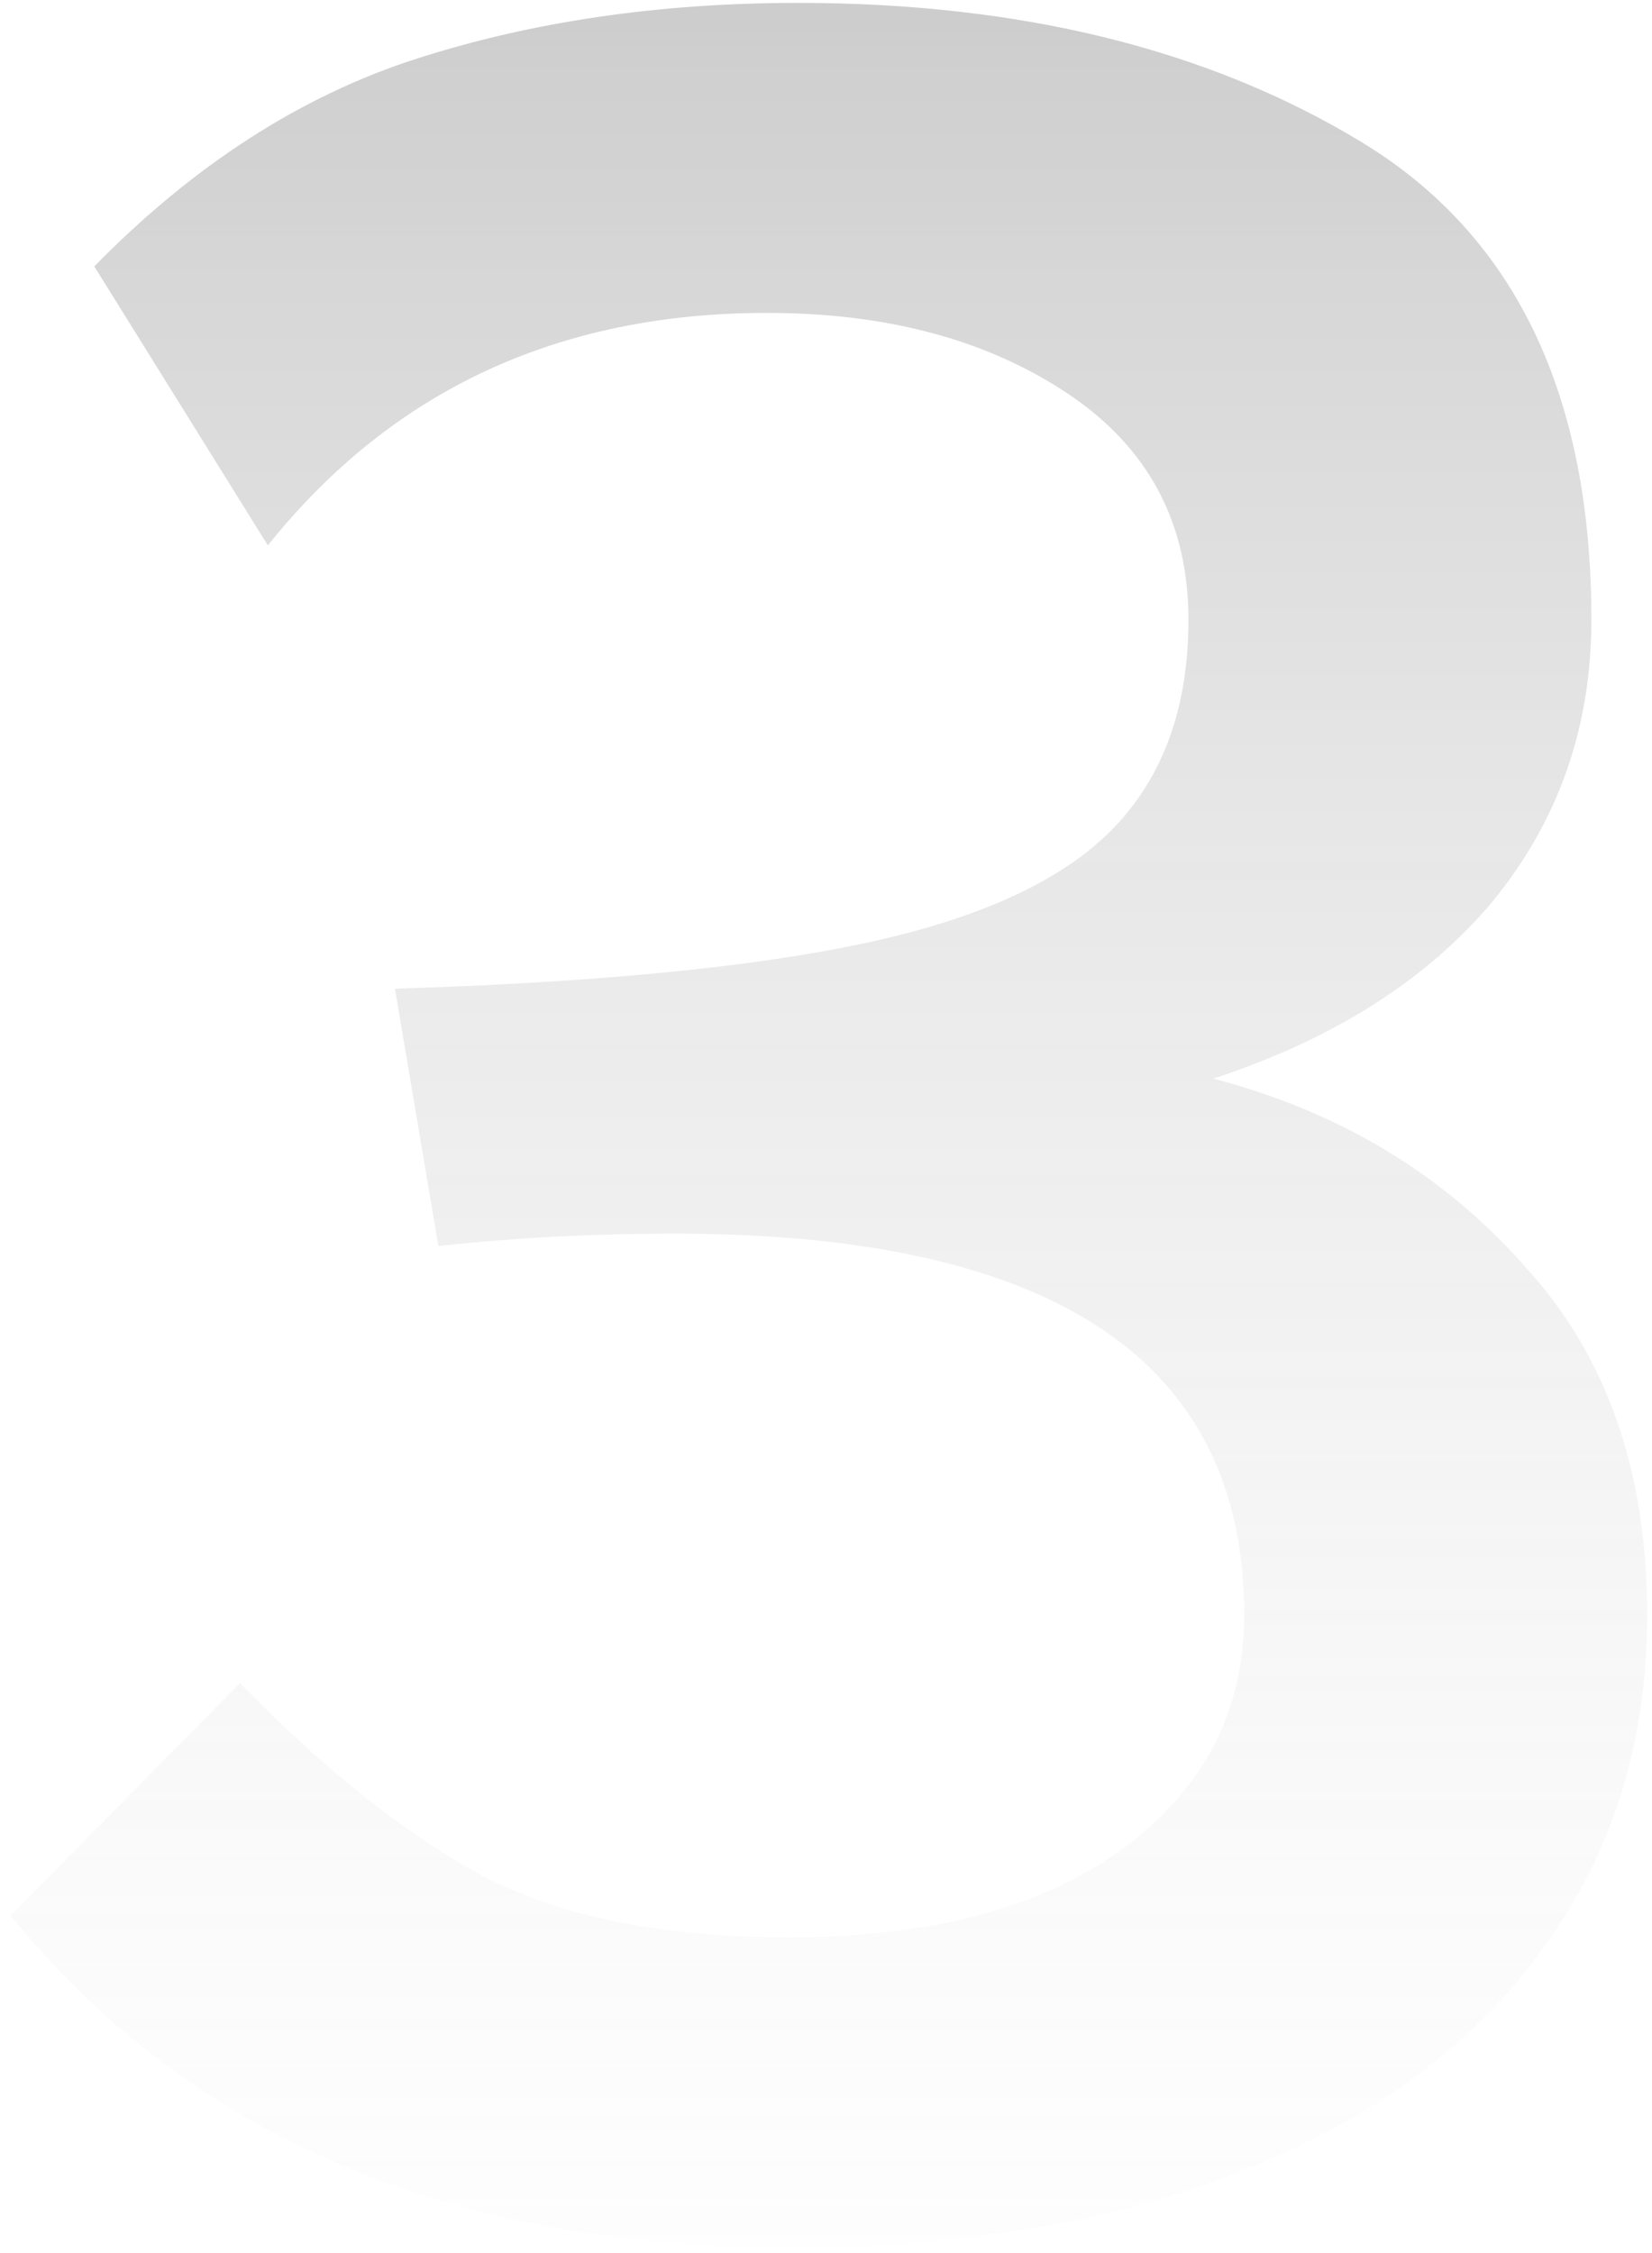 <svg xmlns="http://www.w3.org/2000/svg" width="77" height="105" viewBox="0 0 77 105" fill="none"><path opacity="0.4" d="M56.55 50.267C62.425 51.808 67.241 54.698 70.997 58.935C74.85 63.077 76.776 68.519 76.776 75.261C76.776 81.233 75.139 86.434 71.864 90.864C68.685 95.295 64.062 98.714 57.994 101.122C52.023 103.53 44.944 104.734 36.757 104.734C20.961 104.734 8.873 99.581 0.494 89.275L11.185 78.439C15.134 82.485 18.89 85.471 22.454 87.397C26.114 89.323 30.881 90.286 36.757 90.286C43.306 90.286 48.459 88.938 52.215 86.241C56.068 83.448 57.994 79.788 57.994 75.261C57.994 63.414 49.133 57.491 31.411 57.491C27.655 57.491 23.995 57.683 20.431 58.069L18.409 46.077C27.848 45.788 35.216 45.066 40.513 43.91C45.81 42.755 49.615 40.973 51.926 38.565C54.238 36.157 55.394 32.93 55.394 28.885C55.394 24.358 53.516 20.843 49.759 18.338C46.003 15.834 41.332 14.582 35.745 14.582C26.017 14.582 18.264 18.194 12.485 25.418L4.395 12.415C9.018 7.696 14.026 4.469 19.42 2.735C24.814 1.002 30.737 0.135 37.19 0.135C47.592 0.135 56.357 2.302 63.484 6.636C70.612 10.97 74.175 18.387 74.175 28.885C74.175 33.893 72.634 38.276 69.552 42.032C66.47 45.692 62.136 48.437 56.55 50.267Z" fill="url(#paint0_linear_4155_959)"></path><defs><linearGradient id="paint0_linear_4155_959" x1="39.5" y1="-34" x2="39.5" y2="127" gradientUnits="userSpaceOnUse"><stop stop-color="#353535"></stop><stop offset="1" stop-color="white" stop-opacity="0"></stop></linearGradient></defs></svg>